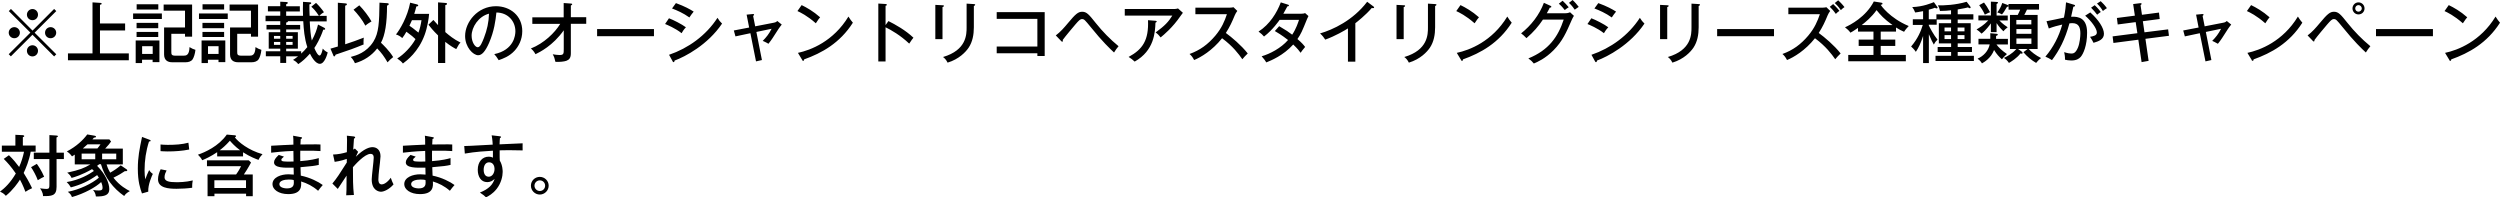 <?xml version="1.0" encoding="UTF-8"?><svg id="_レイヤー_2" xmlns="http://www.w3.org/2000/svg" viewBox="0 0 338.09 26.69"><g id="_レイヤー_1-2"><path d="M4.39,4.7l-2.92,2.92-.29-.29,2.93-2.92L1.19,1.5l.29-.29,2.92,2.93,2.92-2.93.29.29-2.93,2.92,2.93,2.92-.29.29-2.92-2.92ZM6.84,3.67c.42,0,.76.34.76.75s-.33.75-.76.75-.75-.33-.75-.75.34-.75.75-.75ZM1.94,3.67c.41,0,.75.34.75.75s-.33.75-.75.75-.76-.33-.76-.75.34-.75.76-.75ZM4.39,1.22c.42,0,.75.34.75.76s-.32.75-.75.75-.75-.34-.75-.75.34-.76.75-.76ZM4.39,6.12c.42,0,.75.34.75.75s-.32.76-.75.76-.75-.34-.75-.76.34-.75.75-.75ZM13.52,3.17h3.4v.95h-3.4v3.1h3.9v.93h-8.23v-.93h3.32V.32l1.07.07c.09,0,.17.05.17.11,0,.08-.05.1-.23.15v2.51ZM18.35,5.47h3.21v2.93h-.92v-.32h-1.43v.45h-.86v-3.07ZM20.65,6.25h-1.43v1.04h1.43v-1.04ZM25.04,4.57h-1.87v2.38c0,.41,0,.58.58.58h1.05c.35,0,.8-.02.83-1.16.31.19.5.28.8.37-.05.55-.23,1.05-.38,1.28-.2.3-.59.4-.94.4h-1.83c-.57,0-1.09-.24-1.09-1.07v-3.64h2.83V1.44h-2.89v-.83h3.85v4.35h-.96v-.39ZM18.48.58h2.93v.71h-2.93v-.71ZM18,1.82h3.89v.75h-3.89v-.75ZM18.47,3.09h2.93v.72h-2.93v-.72ZM18.47,4.32h2.93v.68h-2.93v-.68ZM27.26,5.47h3.21v2.93h-.92v-.32h-1.43v.45h-.86v-3.07ZM29.56,6.25h-1.43v1.04h1.43v-1.04ZM33.95,4.57h-1.87v2.38c0,.41,0,.58.59.58h1.05c.35,0,.8-.02.83-1.16.31.19.5.28.8.37-.05.55-.22,1.05-.38,1.28-.2.3-.59.4-.94.4h-1.83c-.57,0-1.09-.24-1.09-1.07v-3.64h2.83V1.44h-2.89v-.83h3.85v4.35h-.96v-.39ZM27.39.58h2.92v.71h-2.92v-.71ZM26.91,1.82h3.89v.75h-3.89v-.75ZM27.38,3.09h2.93v.72h-2.93v-.72ZM27.38,4.32h2.93v.68h-2.93v-.68ZM38.7,7.61v.9h-.8v-.9h-1.95v-.68h1.95v-.35h-1.56v-2.23h1.56v-.37h-1.86v-.61h1.86v-.5h-1.99v-.74h1.99v-.59h-1.67v-.7h1.67V.23l.8.04c.13,0,.22.02.22.12s-.1.14-.22.19v.27h1.85v.7h-1.85v.59h2.28c-.02-.64-.03-1.26,0-1.89l.93.06c.08,0,.18,0,.18.12,0,.1-.17.15-.25.17,0,.5,0,1.04.03,1.54h1.26c-.47-.72-.78-1.01-1.03-1.23l.64-.52c.37.35.8.86,1.07,1.26-.15.09-.34.2-.64.5h1.01v.74h-2.29c.04.95.14,2.04.28,2.59.45-.85.66-1.41.84-2.16l.85.44c.06.04.12.1.12.15,0,.12-.11.11-.26.1-.43,1.26-.98,2.15-1.21,2.48.15.37.46,1.02.71,1.02.22,0,.37-.63.43-.94.19.23.4.39.67.52-.06.24-.41,1.54-1.06,1.54s-1.21-1.1-1.34-1.38c-.62.69-1.03,1.05-1.58,1.42-.3-.37-.57-.5-.71-.57.19-.13.38-.23.68-.48h-1.6ZM37.9,5.24v-.38h-.85v.38h.85ZM37.9,6.07v-.4h-.85v.4h.85ZM38.7,4.86v.38h.87v-.38h-.87ZM38.7,5.67v.4h.87v-.4h-.87ZM38.7,6.58v.35h2.03v.32c.3-.27.58-.57.83-.88-.4-1.22-.48-2.37-.55-3.5h-2.08c.05.12-.12.16-.23.18v.32h1.89v.61h-1.89v.37h1.58v2.23h-1.58ZM51.32.36l1.06.07c.07,0,.19.02.19.12,0,.13-.11.16-.23.21,0,2.33-.26,4-.82,5.02.26.24,1.15,1.1,1.65,1.94-.32.25-.49.41-.76.71-.47-.8-.81-1.28-1.4-1.88-.76.98-1.8,1.66-3.01,2-.17-.38-.32-.59-.57-.85.76-.2,2.12-.58,3.06-2.06.76-1.21.79-2.65.83-5.28ZM45.07,7.47l-.38-.89c.27-.07.77-.22,1-.29V.37l1.03.09c.05,0,.19,0,.19.13,0,.11-.12.14-.23.18v5.22c.85-.27,1.69-.58,2.52-.9-.02.12-.04.29-.04.61,0,.15,0,.21.02.31-1.16.48-2.11.83-3.79,1.38-.05.14-.11.24-.19.24s-.12-.1-.13-.15ZM47.81,1.31l.78-.59c.58.58,1.31,1.54,1.65,2.18-.17.1-.54.31-.83.57-.39-.77-1.11-1.66-1.6-2.16ZM55.46.36l.95.24c.05.02.15.06.15.13,0,.11-.07.12-.26.15-.09.4-.13.5-.28,1h2.01c-.04.57-.22,1.79-.6,2.83-.85,2.33-2.41,3.48-2.94,3.88-.19-.24-.34-.38-.77-.68.88-.53,1.92-1.61,2.47-2.62-.36-.35-.46-.42-1.23-1-.17.31-.35.59-.56.86-.24-.22-.51-.39-.85-.49.53-.65,1.56-2.38,1.92-4.31ZM57,2.73h-1.29c-.17.4-.27.59-.34.75.4.27.45.31,1.22.93.2-.52.33-1.11.41-1.67ZM60.21,5.65v2.87h-.97v-3.73c-.67-.65-1.05-1.13-1.3-1.45l.67-.64c.37.43.52.59.63.7V.32l1.03.08c.05,0,.18,0,.18.13,0,.1-.1.13-.23.17v3.64c.54.46,1.12.95,2.06,1.42-.16.14-.29.32-.58.88-.3-.15-.79-.43-1.49-.98ZM67.45,8.15c-.25-.42-.43-.63-.61-.83,2.68-.56,2.86-2.57,2.86-3.09,0-1.35-.99-2.53-2.57-2.54-.1,1.04-.3,2.52-.99,4.11-.49,1.11-.95,1.67-1.47,1.67-.68,0-1.77-1.08-1.77-2.6,0-1.89,1.69-4.03,4.17-4.03,1.9,0,3.56,1.27,3.56,3.37,0,1.17-.51,2.08-1.05,2.66-.71.77-1.58,1.07-2.12,1.26ZM66.13,1.85c-1.42.36-2.35,1.83-2.35,2.97,0,.9.48,1.57.83,1.57s.6-.68.84-1.27c.42-1.09.65-2.11.68-3.27ZM75.76,3.23h-3.77v-.89h4.24V.41l.97.07c.12,0,.18.02.18.1s-.11.13-.18.16v1.59h2.08v.89h-2.08v3.99c0,.61-.21.86-.6,1.01-.3.11-.94.18-1.49.14-.13-.53-.13-.59-.36-1.02.28.05.64.1.92.1.57,0,.57-.18.57-.85v-2.49c-1.49,2.1-3.25,2.95-3.82,3.23-.26-.47-.5-.67-.63-.77,1.76-.69,3.24-2.12,3.98-3.34ZM80.75,3.93h7.69v.97h-7.69v-.97ZM90.88,1.15l.53-.73c1.2.44,1.88.82,2.4,1.15-.18.2-.44.58-.58.79-.84-.6-1.66-.95-2.36-1.22ZM89.94,3.25l.53-.78c.58.22,1.73.8,2.29,1.22-.31.31-.53.7-.58.8-.89-.7-1.96-1.13-2.23-1.24ZM90.96,8.28l-.48-.87c2.58-.88,4.99-2.59,6.55-5,.23.37.33.49.62.78-1.93,2.87-5,4.48-6.42,5,0,.08-.04.22-.14.22-.05,0-.1-.05-.14-.13ZM101.31,3.72l-.34-1.74.82-.08c.08,0,.19-.02.19.09,0,.06-.05.1-.13.16l.28,1.41,2.52-.49c.06,0,.3-.05.47-.23l.6.48c-.15.18-.34.45-.45.61-.75,1.18-.92,1.45-1.35,1.99-.31-.2-.73-.37-.77-.39.48-.49.85-.94,1.2-1.64l-2.06.43.75,3.8-.8.18-.76-3.81-2.02.43-.22-.8,2.08-.4ZM107.84,1.5l.57-.81c.66.32,1.58.83,2.5,1.65-.12.13-.28.33-.58.81-1.19-1.05-2.09-1.47-2.48-1.65ZM108.49,8.11l-.58-.96c1.73-.37,4.79-1.55,6.83-4.91.29.44.31.49.6.83-1.76,2.76-4.21,4.11-6.59,4.96,0,.1-.04.2-.13.2-.07,0-.12-.06-.14-.11ZM119.76,3.39l.39-.54c.94.47,2.31,1.23,3.38,2.25-.11.14-.28.34-.57.8-1.18-1.12-2.45-1.85-3.2-2.21v4.62h-.98V.48l.99.06c.11,0,.16.04.16.11,0,.1-.11.12-.17.13v2.61ZM126.49.66l.97.05c.11,0,.19,0,.19.09,0,.1-.13.14-.19.16v4.33h-.97V.66ZM130.72.49l.98.06c.14,0,.18.04.18.08,0,.12-.13.15-.18.18v2.88c0,1-.18,1.97-.7,2.75-.39.58-1.3,1.56-2.85,2.03-.21-.43-.44-.63-.62-.76,3.19-.94,3.19-3.06,3.19-4.01V.49ZM140.29,7.2h-5.5v-.91h5.5v-3.74h-5.5v-.91h6.49v5.93h-.99v-.37ZM143.47,5.51l-.69-.72c.63-.47,1.14-1.06,1.64-1.66,1.04-1.25,1.39-1.54,1.93-1.54.59,0,.89.33,1.85,1.54.91,1.14,1.94,2.19,3.07,3.12-.18.2-.45.57-.61.85-.54-.5-1.56-1.46-3.14-3.42-.81-.99-.9-1.1-1.19-1.1-.26,0-.45.21-.91.74-.28.33-1.34,1.58-1.7,2.08,0,.05.02.09.02.13,0,.05-.02.11-.08.11-.07,0-.13-.05-.18-.12ZM152.11,1.22h6.7c.15,0,.35-.03.5-.08l.66.59c-.11.13-.14.18-.32.43-1.07,1.57-2.26,2.55-2.69,2.9-.19-.25-.4-.48-.68-.67,1.26-.92,1.73-1.43,2.26-2.28h-6.43v-.89ZM155.25,2.73l1.01.08s.17.02.17.09c0,.09-.11.14-.17.17-.05,1.29-.16,3.77-2.81,5.26-.33-.3-.43-.38-.82-.63,1.91-1.03,2.74-2.28,2.62-4.98ZM165.94,1.92h-4.28v-.88h4.55c.14,0,.47-.02.61-.06l.51.5c-.15.19-.24.36-.34.58-.39.93-.64,1.5-1.21,2.4.76.55,2.09,1.66,2.96,2.77-.38.38-.42.41-.73.78-.49-.7-1.27-1.75-2.74-2.84-1.33,1.67-2.86,2.57-3.78,2.95-.2-.38-.32-.55-.62-.82,1.42-.51,2.48-1.29,3.49-2.48.87-1.04,1.25-1.95,1.57-2.92ZM172.41,4.19l.58-.65c.87.5,1.38.85,1.76,1.15.53-.78.82-1.69.92-2h-2.62c-.06.08-.92,1.35-2.11,2.25-.2-.23-.37-.4-.74-.67,1.52-.98,2.48-2.54,3.01-3.95l.95.3c.1.03.15.05.15.12,0,.11-.16.12-.21.12-.17.32-.36.68-.55,1h2.36c.32,0,.46-.04.59-.09l.45.4c-.06.12-.12.23-.18.38-.7,1.73-.83,2.03-1.31,2.73.6.51.84.8,1.04,1.07-.29.32-.53.67-.61.79-.15-.22-.41-.56-1-1.12-1.35,1.5-3.02,2.17-3.64,2.42-.19-.31-.23-.36-.63-.83,1.1-.31,2.62-1.1,3.57-2.2-.87-.68-1.49-1.04-1.8-1.22ZM183.29,3.15v5.19h-1V3.84c-.42.27-1.69,1.02-3.07,1.52-.15-.24-.38-.55-.7-.84,1.73-.5,4.44-1.75,6.37-4.28l.86.64c.05.05.08.08.08.14s-.08.08-.14.08-.12,0-.17-.03c-.84.99-2.01,1.9-2.23,2.07ZM188.86.66l.97.05c.11,0,.19,0,.19.09,0,.1-.13.14-.19.16v4.33h-.97V.66ZM193.1.49l.98.06c.14,0,.18.04.18.08,0,.12-.13.15-.18.18v2.88c0,1-.18,1.97-.7,2.75-.39.58-1.3,1.56-2.85,2.03-.21-.43-.44-.63-.62-.76,3.2-.94,3.2-3.06,3.2-4.01V.49ZM196.94,1.5l.57-.81c.66.32,1.58.83,2.5,1.65-.12.13-.28.33-.59.81-1.19-1.05-2.09-1.47-2.48-1.65ZM197.59,8.11l-.58-.96c1.73-.37,4.79-1.55,6.83-4.91.29.44.31.49.6.83-1.76,2.76-4.21,4.11-6.59,4.96,0,.1-.04.2-.13.2-.07,0-.12-.06-.14-.11ZM209.19,1.79h2.53c.29,0,.45-.07.61-.13l.52.48c-.14.23-.18.31-.29.55-.76,1.74-1.25,2.87-2.46,4.1-1.12,1.14-2.22,1.61-2.67,1.8-.22-.28-.36-.4-.74-.69,2.76-1.12,4.01-2.92,4.78-5.25h-2.81c-.61.91-1.25,1.66-2.23,2.51-.37-.37-.4-.4-.72-.65,1.33-1.04,2.48-2.51,3.08-4.13l.88.4s.13.05.13.14c0,.09-.13.12-.22.12-.09.19-.14.3-.4.76ZM210.81.5l.51-.4c.22.2.59.59.83.88-.12.07-.36.22-.54.38-.39-.5-.63-.72-.8-.86ZM212.18.39l.49-.39c.29.26.67.71.83.93-.15.09-.19.12-.54.38-.06-.1-.4-.59-.78-.92ZM215.62,1.15l.53-.73c1.2.44,1.88.82,2.4,1.15-.18.2-.44.58-.58.79-.84-.6-1.66-.95-2.36-1.22ZM214.68,3.25l.53-.78c.58.22,1.73.8,2.29,1.22-.31.31-.53.7-.59.8-.89-.7-1.96-1.13-2.23-1.24ZM215.7,8.28l-.48-.87c2.58-.88,4.99-2.59,6.55-5,.23.37.33.49.62.78-1.93,2.87-5,4.48-6.42,5,0,.08-.04.22-.14.22-.05,0-.1-.05-.13-.13ZM224.5.66l.97.05c.11,0,.19,0,.19.09,0,.1-.13.14-.19.16v4.33h-.97V.66ZM228.74.49l.98.06c.14,0,.18.04.18.08,0,.12-.13.15-.18.18v2.88c0,1-.18,1.97-.7,2.75-.39.58-1.3,1.56-2.85,2.03-.21-.43-.44-.63-.62-.76,3.2-.94,3.2-3.06,3.2-4.01V.49ZM232.22,3.93h7.69v.97h-7.69v-.97ZM246.13,1.92h-4.28v-.88h4.54c.14,0,.47-.02.61-.06l.51.5c-.15.19-.24.36-.34.58-.39.93-.64,1.5-1.21,2.4.76.55,2.09,1.66,2.96,2.77-.38.38-.42.41-.73.78-.49-.7-1.27-1.75-2.74-2.84-1.33,1.67-2.86,2.57-3.78,2.95-.2-.38-.32-.55-.62-.82,1.42-.51,2.48-1.29,3.49-2.48.87-1.04,1.25-1.95,1.58-2.92ZM248.13.41l.46-.37c.17.15.56.54.85.92-.16.1-.28.2-.49.41-.36-.51-.58-.74-.82-.96ZM247.45.92l.46-.37c.16.15.56.54.85.92-.16.1-.29.2-.49.41-.36-.51-.59-.74-.82-.96ZM254.34,4.27v1.09h1.97v.85h-1.97v1.22h3.4v.86h-7.79v-.86h3.41v-1.22h-2v-.85h2v-1.09h-2.09v-.5c-.57.4-.85.56-1.03.65-.14-.24-.47-.53-.73-.73.72-.31,2.83-1.41,3.9-3.49l1,.16c.07,0,.17.04.17.13,0,.1-.05.12-.24.17,0,.03,1.21,1.79,3.79,2.86-.2.19-.52.58-.63.78-.35-.15-.68-.32-1.09-.58v.55h-2.07ZM251.77,3.39h4.17c-1.13-.8-1.66-1.4-2.16-2.02-.7.98-1.47,1.59-2.01,2.02ZM263.85,1.93v-.54c-.32.04-1,.1-1.49.09-.07-.33-.15-.53-.28-.76.8.03,2.4-.04,3.88-.48l.49.64s.05.09.05.13c0,.07-.05.1-.12.1-.07,0-.12-.02-.23-.11-.24.06-.51.13-1.4.28v.65h2.12v.71h-2.12v.5h1.76v2.73h-1.76v.49h1.93v.67h-1.93v.52h2.19v.7h-5.19v-.7h2.11v-.52h-1.82v-.67h1.82v-.49h-1.66v-2.73h1.66v-.5h-1.95v.71h-1.07v.08c.13.29.64,1.27,1.18,1.93-.24.23-.34.36-.5.67-.22-.38-.34-.63-.67-1.4v3.9h-.78v-3.67c-.31.97-.6,1.59-.98,2.15-.22-.34-.55-.64-.64-.72.91-1.06,1.34-2.12,1.58-2.92h-1.35v-.76h1.39v-1.1c-.64.13-.89.15-1.07.18-.12-.32-.24-.52-.4-.73,1.49-.05,2.63-.55,2.93-.67l.42.59c.05.07.08.11.08.16,0,.07-.07.1-.14.1s-.13-.04-.21-.09c-.22.08-.44.16-.84.26v1.3h1.03v-.67h2ZM265.67,5.28v-.53h-.93v.53h.93ZM263.85,5.28v-.53h-.88v.53h.88ZM262.97,3.72v.52h.88v-.52h-.88ZM264.74,3.72v.52h.93v-.52h-.93ZM273.79,2.02h1.77v4.61h-1.2c.32.36.95.87,1.67,1.22-.13.09-.33.24-.67.66-.55-.31-1.24-.86-1.72-1.45l.56-.43h-1.28l.48.34s.13.12.13.18c0,.1-.09.11-.12.11-.04,0-.12-.02-.17-.03-.5.65-1.26,1.11-1.56,1.28-.22-.32-.4-.49-.68-.68.39-.18,1.09-.53,1.68-1.2h-.86V2.02h1.05c.12-.22.22-.46.33-.71h-1.57v-.47c-.05.05-.06.07-.21.08-.38.67-.53.86-.68,1.03-.2-.11-.38-.2-.63-.27.3-.41.51-.78.67-1.28l.61.23c.15.05.19.08.23.14v-.23h4.13v.76h-1.63c-.2.41-.23.49-.36.71ZM274.72,3.93h-2.03v.64h2.03v-.64ZM272.68,3.3h2.03v-.6h-2.03v.6ZM274.72,5.2h-2.03v.73h2.03v-.73ZM270.01,3.11v1.24h-.77v-1.19c-.13.18-.64.91-1.26,1.39-.3-.29-.39-.38-.68-.57.36-.21,1-.58,1.59-1.22h-1.34v-.67h1.69V.22l.76.04c.12,0,.2.02.2.1s-.08.13-.19.18v1.56h1.51v.67h-1.13c.44.48.94.79,1.12.92-.33.26-.4.32-.58.54-.21-.21-.55-.54-.92-1.11ZM269.08,6h-1.52v-.75h1.6c0-.07,0-.11,0-.14v-.62l.83.08c.13,0,.18.05.18.11,0,.1-.1.13-.23.18v.3s0,.06,0,.1h1.6v.75h-1.55c.25.36.72.82,1.42,1.3-.34.31-.48.45-.68.71-.36-.32-.71-.68-1.06-1.26-.42,1.12-1.35,1.65-1.64,1.81-.17-.29-.33-.44-.59-.64.8-.34,1.46-1.04,1.64-1.93ZM267.66.7l.65-.36c.26.34.5.7.82,1.31-.15.05-.3.12-.71.33-.21-.5-.53-.97-.76-1.28ZM279.42.32l1.03.31c.1.03.17.05.17.13,0,.06-.05.14-.23.15-.05.26-.08.37-.3,1.35,1.05-.05,2.16.21,2.16,2.16,0,1.75-.51,2.87-.87,3.28-.23.25-.58.48-1.27.48-.34,0-.66-.06-.85-.11.02-.41-.07-.86-.11-1.02.49.16.77.19.96.19.27,0,.58-.04.9-.8.25-.59.33-1.53.33-1.91,0-.78-.19-1.4-1.09-1.4-.05,0-.19,0-.39.03-.59,2.19-1.37,3.65-2.36,4.97-.27-.18-.59-.35-.89-.47,1.07-1.26,1.84-2.74,2.28-4.34-.65.15-1.12.27-1.82.53l-.31-.98c.38-.05,2.02-.43,2.36-.49.2-.99.25-1.62.28-2.05ZM282.79,1.04l.49-.34c.09.08.49.46.82.92-.21.14-.23.16-.49.37-.19-.26-.54-.68-.82-.95ZM281.99,2.12l.69-.44c1.13,1,1.85,2.12,1.85,2.89s-.73,1.02-1.41,1.22c-.12-.26-.32-.6-.47-.81.47-.09.92-.17.92-.59,0-.54-.76-1.56-1.58-2.27ZM283.59.48l.5-.32c.23.21.56.55.84.94-.23.13-.36.25-.54.39-.27-.44-.46-.68-.8-1.01ZM288.71,2.12l-.23-1.57.95-.12c.05,0,.19-.03.19.09,0,.07-.05.12-.14.18l.19,1.3,2.3-.3.1.87-2.28.3.22,1.5,3.2-.4.11.87-3.18.41.43,2.98-.95.17-.44-3.03-3.37.44-.11-.89,3.35-.43-.23-1.5-2.43.32-.11-.88,2.41-.31ZM297.33,3.72l-.34-1.74.82-.08c.08,0,.19-.02.19.09,0,.06-.05.1-.13.16l.28,1.41,2.52-.49c.06,0,.3-.05.47-.23l.6.48c-.15.18-.34.45-.45.61-.75,1.18-.92,1.45-1.35,1.99-.32-.2-.73-.37-.77-.39.48-.49.85-.94,1.2-1.64l-2.06.43.75,3.8-.8.18-.77-3.81-2.02.43-.22-.8,2.08-.4ZM303.86,1.5l.57-.81c.66.32,1.58.83,2.5,1.65-.12.13-.28.33-.58.81-1.19-1.05-2.09-1.47-2.48-1.65ZM304.51,8.11l-.58-.96c1.73-.37,4.79-1.55,6.83-4.91.29.44.31.49.6.83-1.75,2.76-4.21,4.11-6.59,4.96,0,.1-.04.2-.13.2-.07,0-.12-.06-.14-.11ZM318.95.32c.45,0,.82.36.82.82s-.36.81-.82.81-.81-.37-.81-.81.35-.82.81-.82ZM318.95.69c-.24,0-.44.2-.44.45s.2.44.44.44.45-.21.45-.44-.2-.45-.45-.45ZM312.76,5.51l-.69-.72c.63-.47,1.14-1.06,1.64-1.66,1.04-1.25,1.39-1.54,1.93-1.54.58,0,.89.33,1.85,1.54.91,1.14,1.94,2.19,3.07,3.12-.18.2-.45.57-.61.85-.54-.5-1.56-1.46-3.14-3.42-.81-.99-.9-1.1-1.19-1.1-.26,0-.45.21-.91.74-.28.33-1.34,1.58-1.7,2.08,0,.13-.02.21-.12.21-.04,0-.07-.04-.13-.09ZM321.32,3.93h7.7v.97h-7.7v-.97ZM330.59,1.5l.57-.81c.66.32,1.58.83,2.5,1.65-.12.13-.28.33-.59.81-1.19-1.05-2.09-1.47-2.48-1.65ZM331.24,8.11l-.58-.96c1.73-.37,4.79-1.55,6.83-4.91.29.44.31.49.6.83-1.76,2.76-4.21,4.11-6.59,4.96,0,.1-.04.2-.13.2-.07,0-.12-.06-.14-.11ZM.5,21.49l.71-.5c.59.57.97,1.05,1.38,1.59.3-.68.5-1.3.66-2.06H.25v-.83h1.83v-1.46l1.01.05c.09,0,.19.05.19.12,0,.09-.09.12-.19.15v1.13h1.73v.83h-.67c-.19,1.16-.68,2.32-.95,2.88.26.4.7,1.14,1.14,2.06-.37.16-.6.29-.9.49-.3-.82-.67-1.53-.74-1.65-.28.44-.94,1.4-1.91,2.19-.27-.3-.43-.4-.79-.56.66-.5,1.41-1.21,2.14-2.46-.65-.94-1.1-1.44-1.64-1.98ZM7.65,20.65h.99v.86h-.99v3.76c0,1.25-.7,1.25-1.83,1.25,0-.51-.33-.95-.41-1.05.4.06.81.08.86.08.41,0,.41-.18.41-.6v-3.44h-2.11v-.86h2.11v-2.38l.96.06c.13,0,.19.04.19.11,0,.06-.08.11-.19.15v2.05ZM4.2,22.61l.78-.45c.16.22.64.91.99,1.74-.18.08-.39.18-.86.47-.21-.59-.61-1.32-.91-1.76ZM13.67,22.21h-.25c-.08.06-.15.13-.29.22,1.15,1.13,1.65,2.36,1.65,3.15s-.59,1.01-1.81.99c-.05-.46-.25-.71-.39-.88.23.05.54.07.78.07.43,0,.51-.14.51-.37,0-.05,0-.35-.19-.77-.7.67-2.24,1.55-3.95,2.03-.12-.32-.27-.49-.56-.71,1.62-.31,3.27-1.12,4.2-1.91-.06-.1-.1-.16-.23-.35-1.16.82-2.22,1.31-3.56,1.66-.2-.34-.26-.41-.56-.72,1.75-.28,3.05-1.06,3.68-1.5-.06-.07-.13-.13-.25-.25-1.36.79-2.38,1.08-2.77,1.19-.13-.28-.3-.49-.59-.71,1.69-.37,2.3-.62,3.14-1.12h-2.12v-1.32c-.09.06-.23.15-.37.24-.13-.18-.31-.42-.7-.67,1.32-.69,2.2-1.55,2.76-2.3l.98.17c.13.02.2.06.2.14,0,.1-.1.1-.28.13-.08.1-.13.15-.2.23h2.29l.23.29c-.16.23-.39.54-.8.96h2.39v2.13h-2.2c.07.23.18.59.49,1.12.49-.27.89-.54,1.43-.99l.76.52s.12.08.12.14c0,.12-.1.15-.32.12-.39.27-.79.52-1.55.89.85,1.11,1.83,1.61,2.22,1.81-.55.31-.68.53-.76.67-1.49-1.03-2.64-2.52-3.14-4.28ZM12.88,21.54v-.77h-1.84v.77h1.84ZM11.21,20.08h1.96c.18-.22.26-.32.42-.56h-1.76c-.25.23-.37.34-.63.56ZM15.72,21.54v-.77h-1.91v.77h1.91ZM19.22,18.52l.95.36c.13.05.2.07.2.15,0,.09-.11.1-.22.11-.41,1.27-.6,2.57-.6,3.89,0,.59.04.86.1,1.22.1-.3.36-.96.52-1.25.07.11.19.31.5.52-.12.25-.67,1.43-.62,2.4l-.85.24c-.24-.66-.56-1.62-.56-3.34,0-1.57.22-2.61.57-4.31ZM21.71,20.44v-.9c.24.02.51.05.97.05,1.06,0,1.93-.06,2.8-.29.03.18.09.79.11.92-.95.19-1.93.26-2.92.26-.44,0-.73-.03-.96-.04ZM21.72,22.89l.81.16c-.11.22-.28.54-.28.92,0,.56.65.67,1.6.67.3,0,1.26,0,2.22-.24-.04.17-.09.49-.08.99-.59.09-1.5.14-2.11.14-1.1,0-2.51-.11-2.51-1.28,0-.47.15-.92.35-1.35ZM32.87,20.6v.55h-3.5v-.57c-.84.57-1.53.88-2.02,1.09-.16-.31-.34-.5-.58-.75.95-.33,2.79-1.13,3.9-2.72l1.03.09c.12,0,.22.03.22.14,0,.05-.06.1-.16.15.49.64,1.86,1.75,3.74,2.27-.28.31-.38.43-.54.77-.3-.1-1.13-.41-2.1-1.03ZM29.72,20.32h2.75c-.69-.5-1.19-1.07-1.38-1.29-.57.65-1.06,1.05-1.38,1.29ZM32.97,23.59h1.21v2.94h-.9v-.34h-4.28v.34h-.93v-2.94h3.86c.33-.45.53-.83.67-1.11h-4.61v-.8h5.65l.31.3c-.37.7-.82,1.4-.97,1.61ZM28.99,24.38v1.04h4.28v-1.04h-4.28ZM39.62,18.35l1.09.2c.08.02.14.02.14.1,0,.1-.13.13-.18.14-.03.38-.04.58-.04.75.43,0,2.32-.04,2.71,0v.89c-.47-.03-1.12-.07-2.73-.05,0,.05-.02.98,0,1.41,1.43-.11,2.11-.3,2.5-.41v.92c-.56.13-.94.18-2.47.31,0,.18.03.98.04,1.14,1.24.25,2.4.84,2.97,1.27-.3.34-.35.41-.63.78-.73-.64-1.5-1.02-2.3-1.26.04.62.11,1.71-1.74,1.71-1.3,0-2.13-.63-2.13-1.34,0-.95,1.18-1.34,2.16-1.34.19,0,.49.02.72.04,0-.12-.02-.77-.02-.94-1.27.03-2.65.05-2.65-.71,0-.31.19-.59.64-1.01l.7.23c-.31.28-.35.31-.35.43,0,.2.23.22.53.23.19.02.42.03,1.12,0,0-.23-.02-1.22-.02-1.43-1.46.05-2.45.18-3.01.24v-.94c.47-.04,2.57-.13,3.01-.15,0-.67,0-.88-.04-1.22ZM39.73,24.35c-.14-.04-.31-.07-.67-.07-.61,0-1.28.16-1.28.62,0,.53.84.58,1.03.58.93,0,.93-.55.93-.84,0-.11,0-.19-.02-.29ZM48.02,20.11l.41.42c-.03.05-.23.5-.31.67,1.12-1.12,1.88-1.3,2.25-1.3.54,0,1.09.34,1.09,1.23,0,.24-.14,1.5-.19,1.84-.04.37-.1.94-.1,1.31,0,.13,0,.66.46.66.21,0,.69-.17,1.22-.9.13.36.22.64.37.9-.59.68-1.31.99-1.69.99-.31,0-1.26-.19-1.26-1.67,0-.46.27-2.5.27-2.92,0-.15,0-.53-.43-.53-.81,0-2.13,1.52-2.38,1.8,0,1.52,0,2.57.13,3.76l-1.04.04c.04-.38.04-.61.05-2.66-.32.47-.52.77-1.19,1.8l-.73-.73c.59-.7.98-1.31,1.95-2.84,0-.14,0-.41,0-.49-.19.07-.84.29-1.64.4l-.22-.99c.68-.02,1.3-.15,1.87-.32.03-1.73.03-1.92,0-2.23l.92.1c.1,0,.2.05.2.14,0,.11-.1.14-.16.14-.02.25-.06.71-.1,1.5.08-.04.13-.06.22-.14ZM57.44,18.35l1.09.2c.08.02.14.02.14.1,0,.1-.13.13-.18.14-.03.38-.04.58-.04.75.43,0,2.32-.04,2.71,0v.89c-.47-.03-1.12-.07-2.73-.05,0,.05-.02.98,0,1.41,1.43-.11,2.11-.3,2.5-.41v.92c-.56.13-.94.18-2.47.31,0,.18.03.98.04,1.14,1.24.25,2.4.84,2.97,1.27-.3.34-.35.41-.63.78-.73-.64-1.5-1.02-2.3-1.26.04.62.11,1.71-1.74,1.71-1.3,0-2.13-.63-2.13-1.34,0-.95,1.18-1.34,2.16-1.34.19,0,.49.02.72.04,0-.12-.02-.77-.02-.94-1.27.03-2.65.05-2.65-.71,0-.31.19-.59.64-1.01l.7.23c-.31.28-.35.31-.35.43,0,.2.22.22.53.23.19.02.42.03,1.12,0,0-.23-.02-1.22-.02-1.43-1.46.05-2.45.18-3.01.24v-.94c.47-.04,2.57-.13,3.01-.15,0-.67,0-.88-.04-1.22ZM57.55,24.35c-.14-.04-.31-.07-.67-.07-.61,0-1.28.16-1.28.62,0,.53.84.58,1.03.58.93,0,.93-.55.93-.84,0-.11,0-.19-.02-.29ZM66.5,18.3l1.04.12c.22.03.22.06.22.11,0,.06-.06.1-.15.14-.03.25-.03.32-.05.85.5-.02,2.67-.12,3.12-.14,0,.17-.02.66,0,.96-.3,0-1.07-.03-1.87-.03-.21,0-.7,0-1.24.02,0,.97,0,1.08.02,1.39.39.63.39,1.41.39,1.53,0,.58-.2,1.51-.81,2.29-.53.68-1.1.97-1.44,1.15-.24-.24-.31-.29-.83-.65,1.22-.49,1.74-1.07,1.99-1.85-.28.28-.61.44-1,.44-.85,0-1.28-.75-1.28-1.67,0-1.1.64-1.77,1.47-1.77.3,0,.46.07.58.13v-.94c-.86.05-2.41.14-3.8.39l-.08-1.02c.35,0,.7-.02,3.85-.19,0-.07-.03-.69-.14-1.26ZM66.14,21.95c-.51,0-.73.5-.73,1,0,.13,0,.95.68.95.47,0,.79-.48.79-1.07,0-.28-.13-.88-.74-.88ZM73,23.92c.66,0,1.2.53,1.2,1.19s-.55,1.2-1.2,1.2-1.2-.53-1.2-1.2.54-1.19,1.2-1.19ZM73,24.39c-.4,0-.72.33-.72.72s.32.72.72.72.72-.31.72-.72-.32-.72-.72-.72Z"/></g></svg>